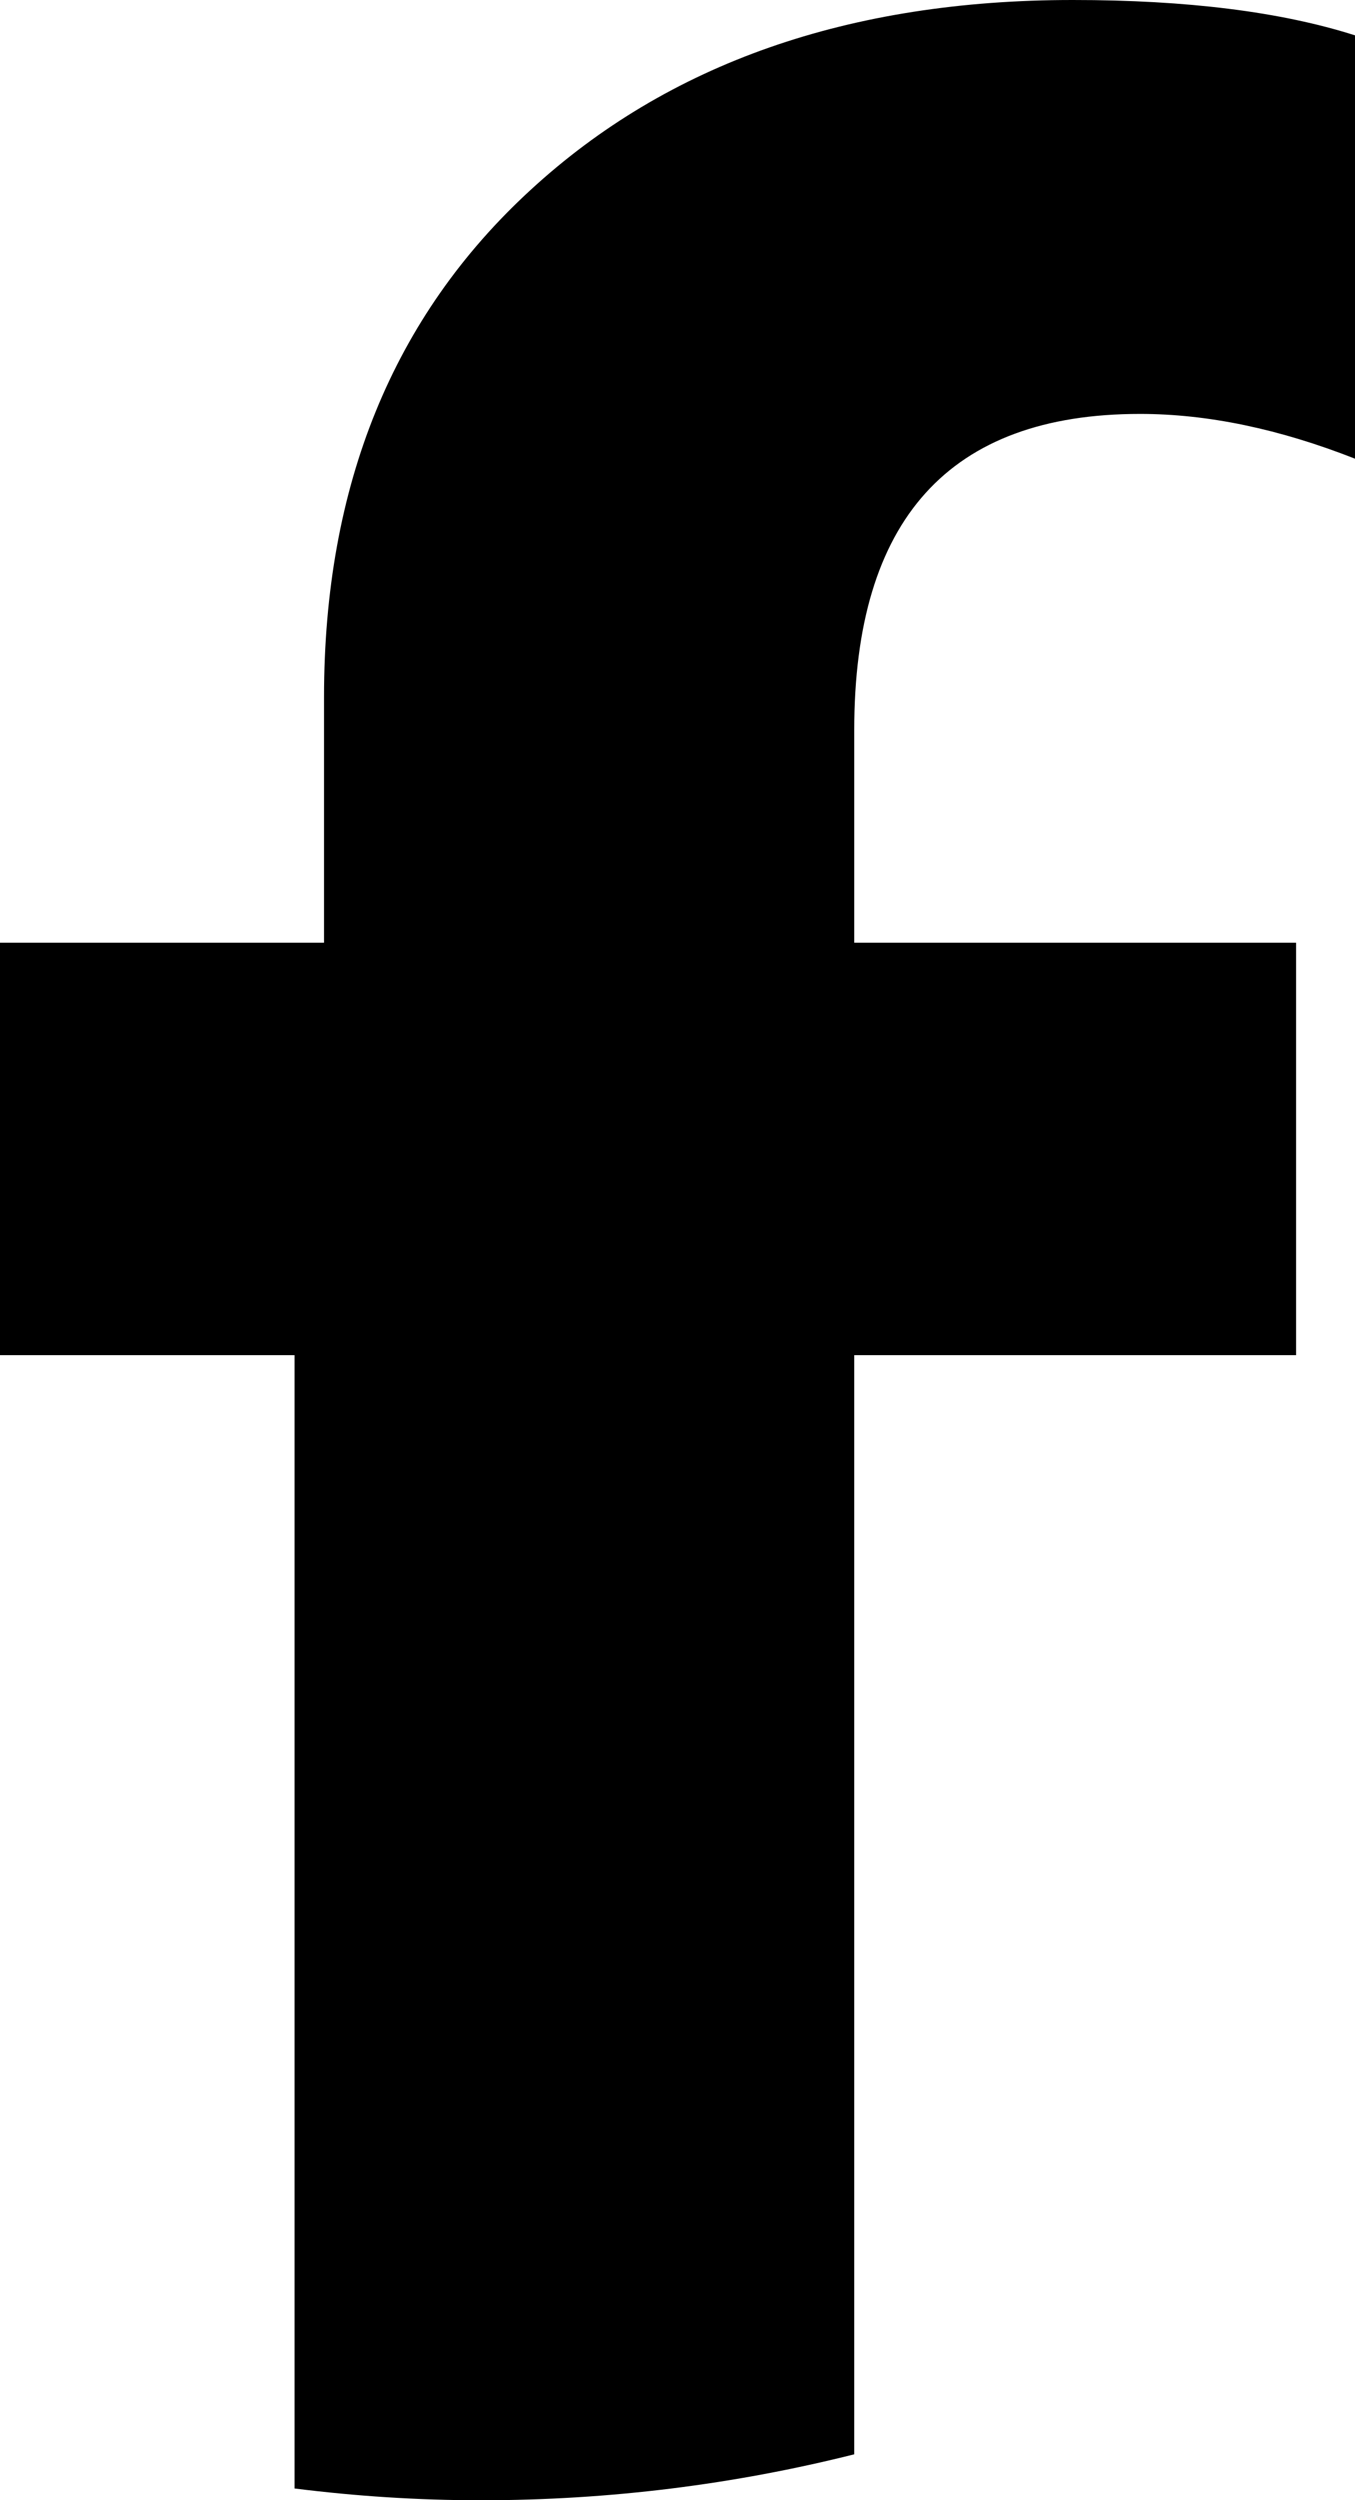 <?xml version="1.0" encoding="UTF-8"?>
<svg id="Capa_2" data-name="Capa 2" xmlns="http://www.w3.org/2000/svg" viewBox="0 0 46 84.87">
  <g id="Capa_1-2" data-name="Capa 1">
    <path d="M44,46v-14h-15v-7.22c0-7.15,3.23-10.73,9.7-10.73,2.3,0,4.73.51,7.3,1.52V1.2c-2.51-.8-5.7-1.2-9.58-1.2-7.6,0-13.74,2.15-18.41,6.45-4.67,4.29-7.01,10.03-7.01,17.21v8.34H0v14h10v38.47c2.07.26,4.18.4,6.32.4,4.38,0,8.62-.54,12.68-1.56v-37.31h15"/>
  </g>
</svg>